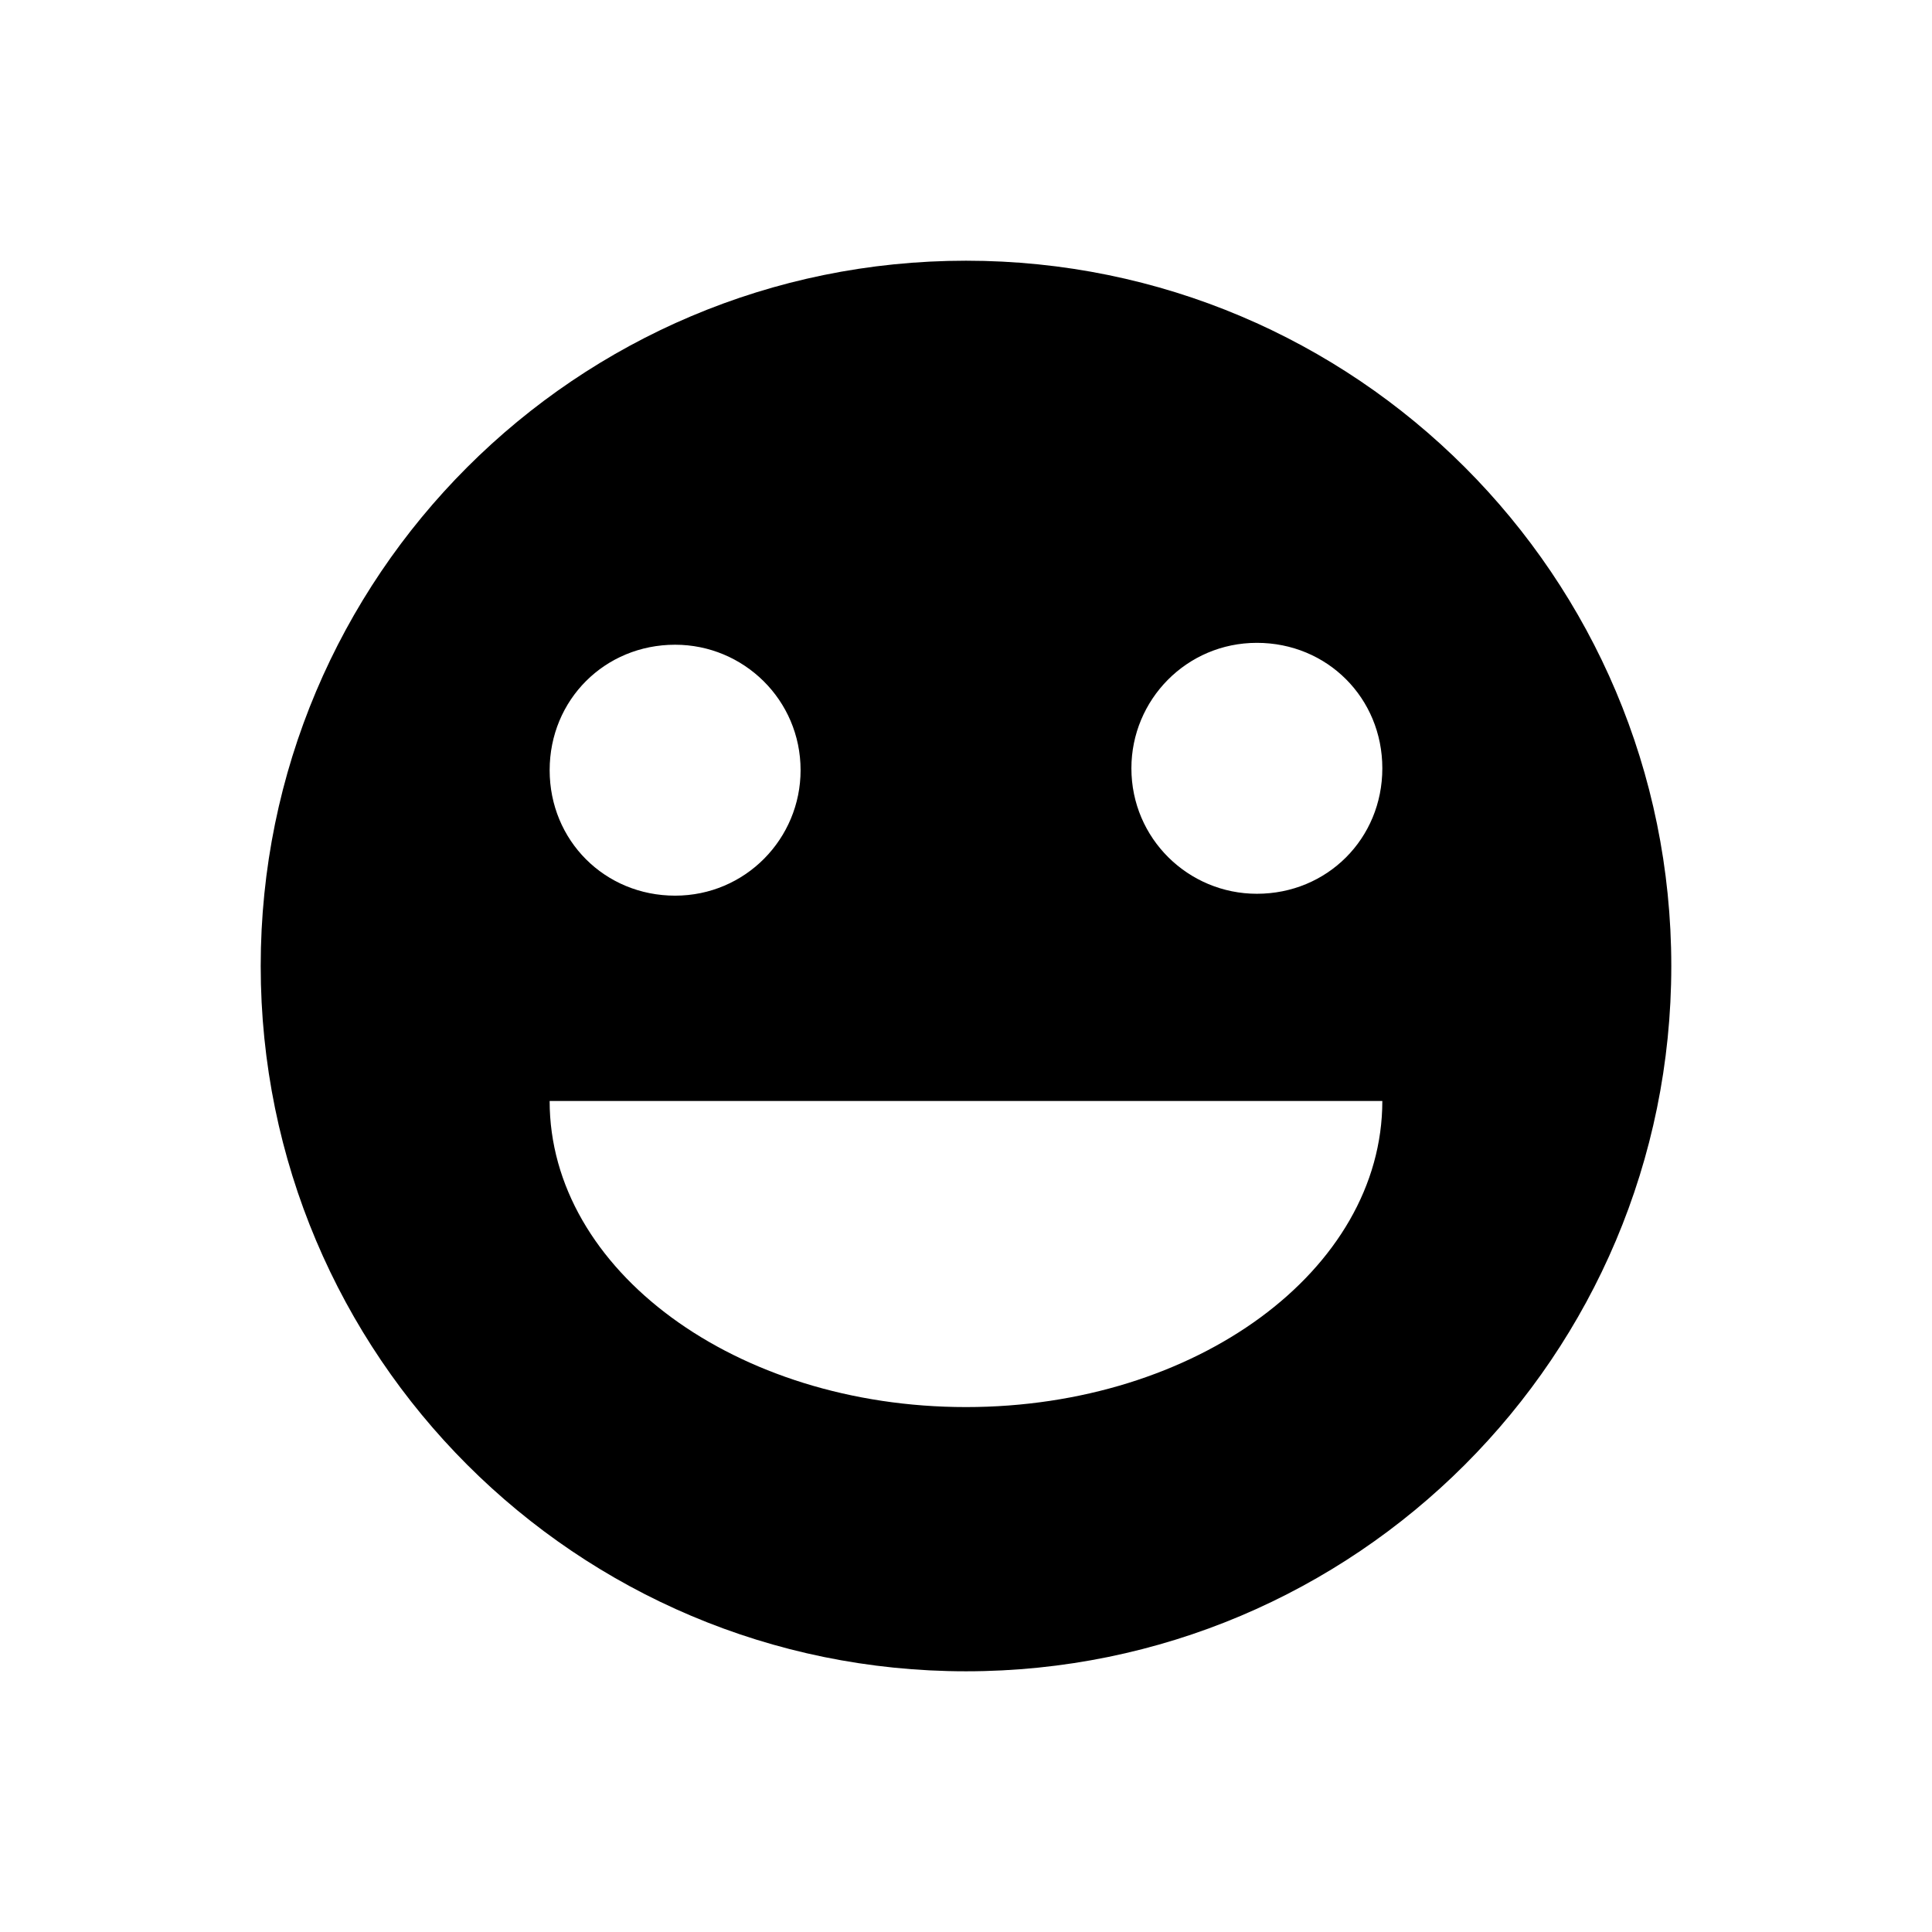 <?xml version="1.0" encoding="UTF-8"?>
<!-- Uploaded to: SVG Repo, www.svgrepo.com, Generator: SVG Repo Mixer Tools -->
<svg fill="#000000" width="800px" height="800px" version="1.1" viewBox="144 144 512 512" xmlns="http://www.w3.org/2000/svg">
 <path d="m400 213.09c-103.28 0-186.91 83.633-186.91 186.91s83.633 186.91 186.91 186.91 186.91-83.629 186.91-186.91-83.629-186.91-186.91-186.91zm-77.086 101.77c18.137 0 33.25 14.609 33.25 33.25 0 18.137-14.609 33.25-33.25 33.25-18.641 0-33.25-14.609-33.25-33.25s14.609-33.25 33.25-33.25zm77.086 202.03c-60.961 0-110.34-36.273-110.34-81.113h220.67c0 44.84-49.371 81.113-110.33 81.113zm77.082-136.03c-18.137 0-33.25-14.609-33.25-33.25 0-18.137 14.609-33.25 33.25-33.25s33.25 14.609 33.25 33.25c0 18.637-14.609 33.25-33.25 33.25z"/>
</svg>